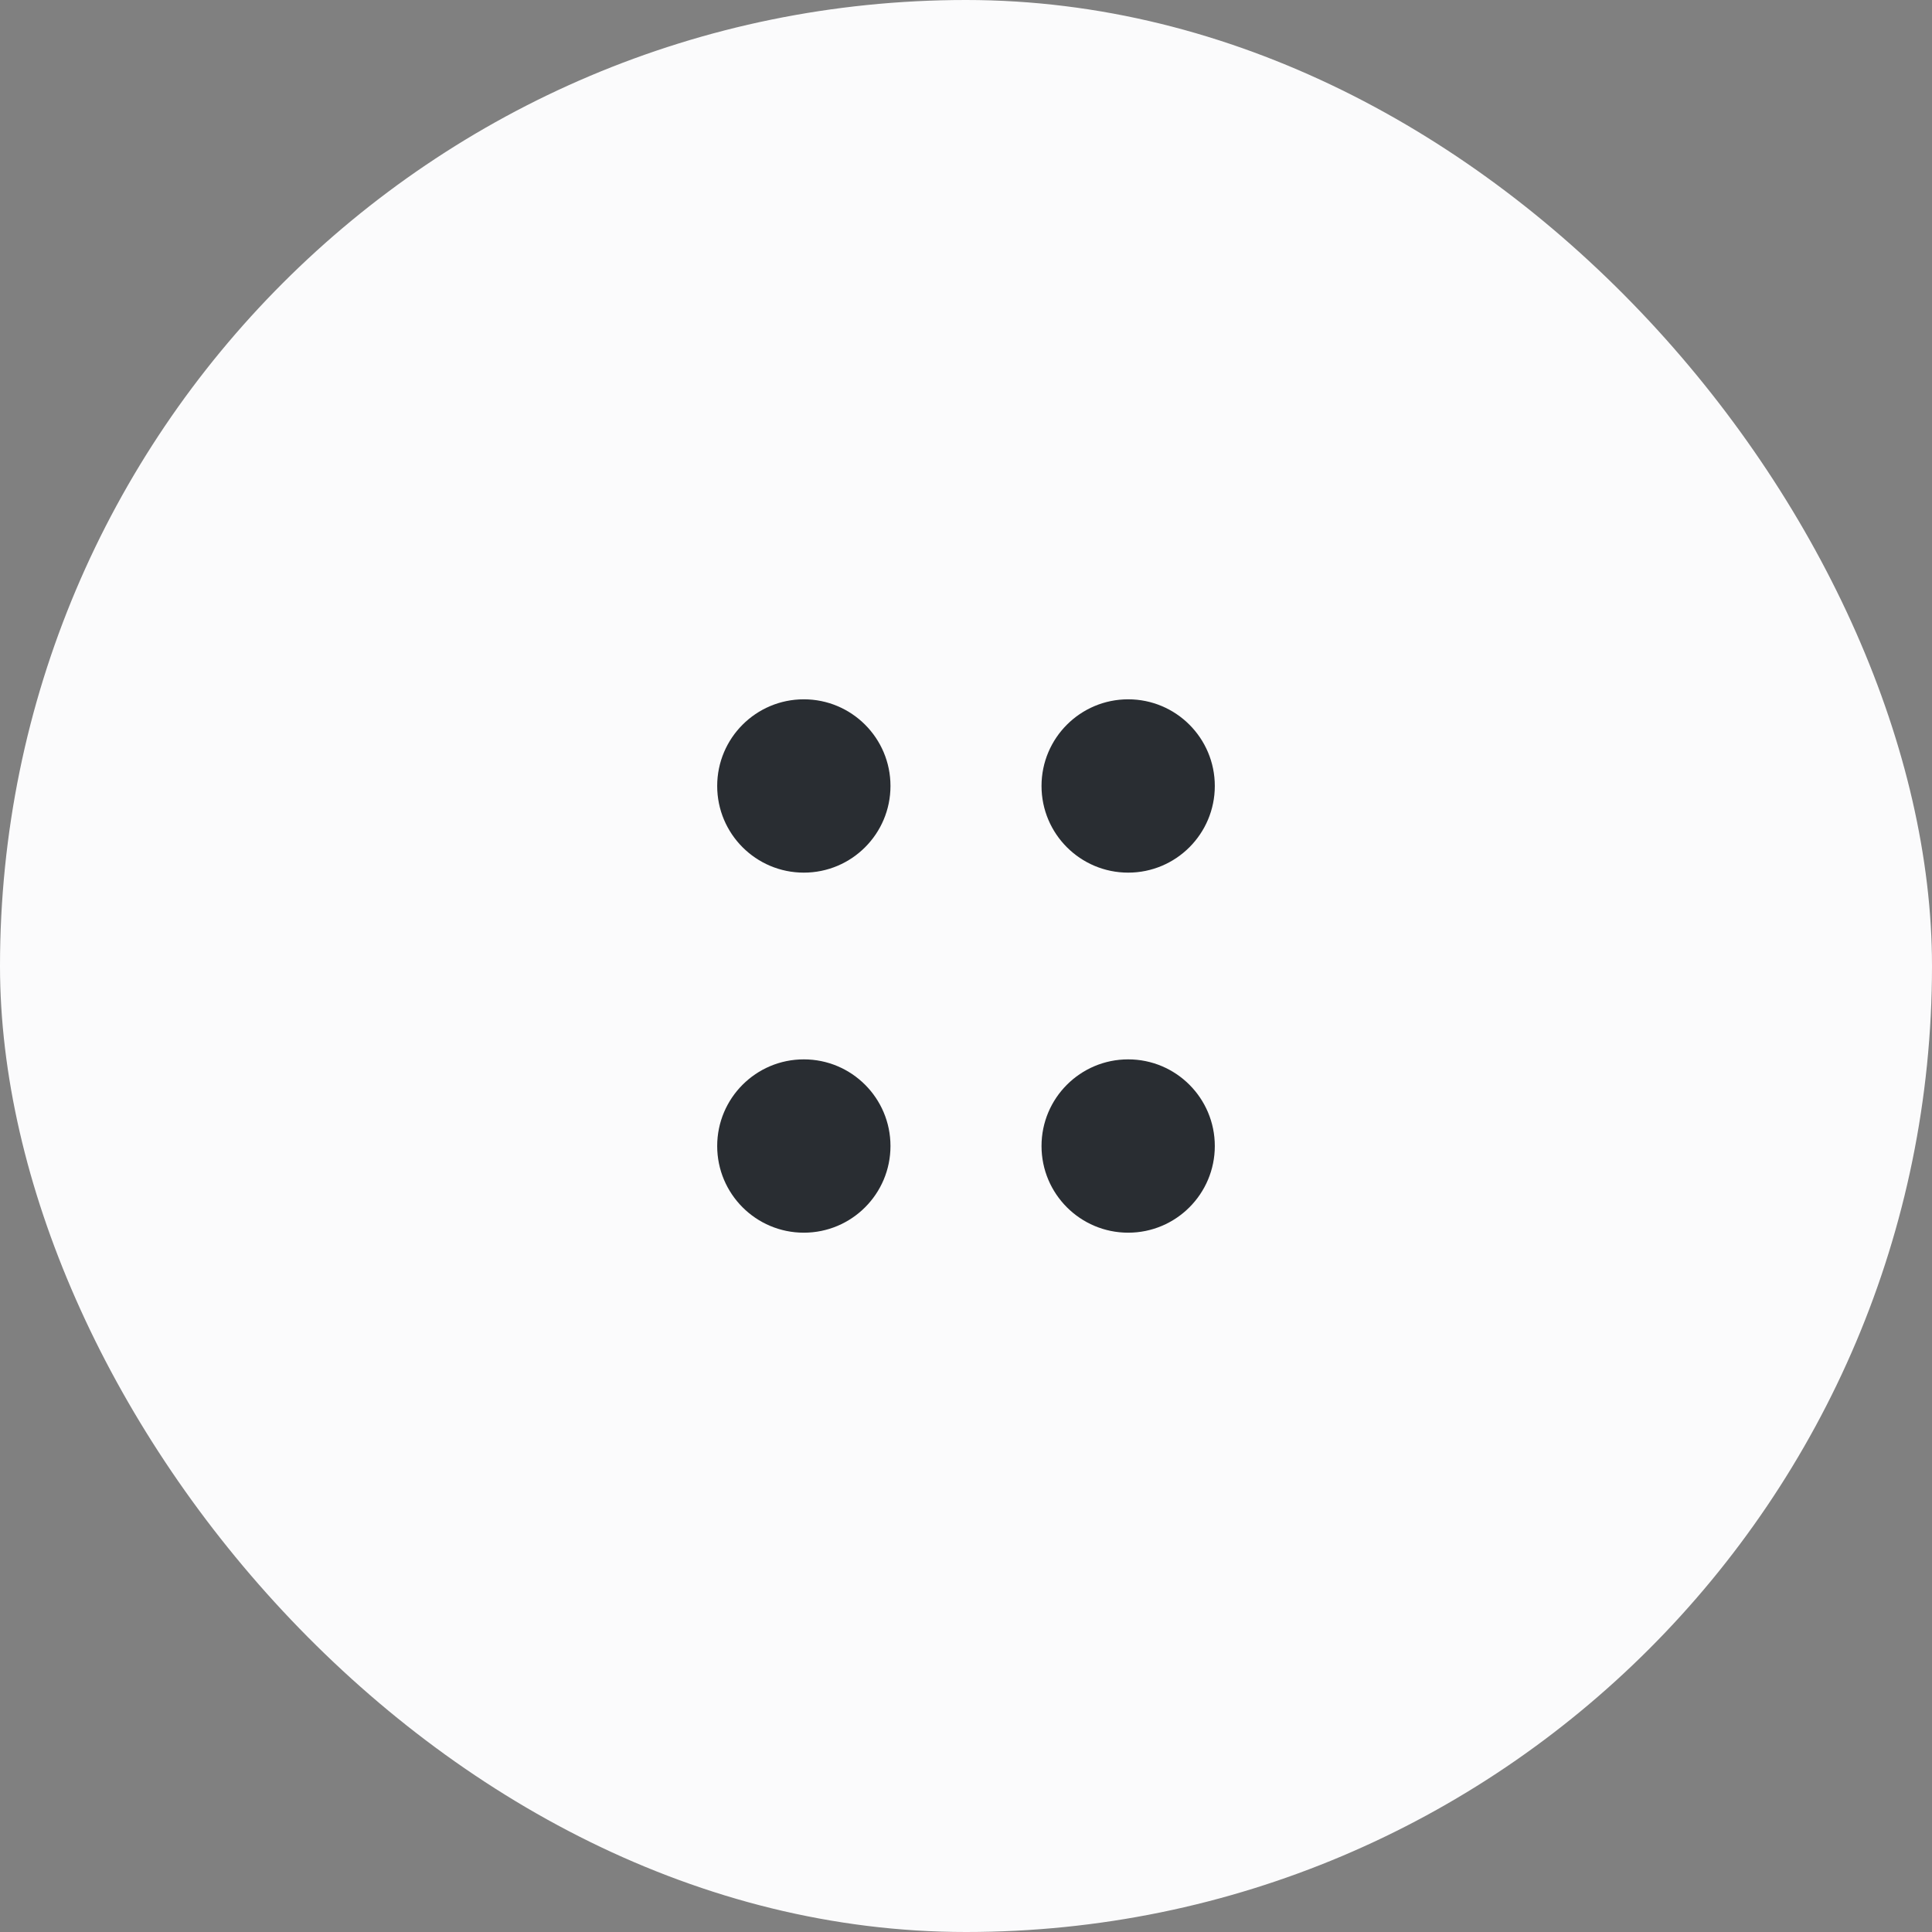 <svg width="55" height="55" viewBox="0 0 55 55" fill="none" xmlns="http://www.w3.org/2000/svg">
<rect x="0" y="0" width="55" height="55" fill="#808080" stroke="none"/>
<rect width="55" height="55" rx="27.5" fill="#FBFBFC"/>
<path d="M32.117 24.842C33.479 24.842 34.583 23.737 34.583 22.375C34.583 21.013 33.479 19.908 32.117 19.908C30.754 19.908 29.65 21.013 29.65 22.375C29.65 23.737 30.754 24.842 32.117 24.842Z" fill="#292D32"/>
<path d="M22.883 24.842C24.246 24.842 25.35 23.737 25.35 22.375C25.35 21.013 24.246 19.908 22.883 19.908C21.521 19.908 20.417 21.013 20.417 22.375C20.417 23.737 21.521 24.842 22.883 24.842Z" fill="#292D32"/>
<path d="M32.117 35.092C33.479 35.092 34.583 33.987 34.583 32.625C34.583 31.263 33.479 30.158 32.117 30.158C30.754 30.158 29.65 31.263 29.65 32.625C29.65 33.987 30.754 35.092 32.117 35.092Z" fill="#292D32"/>
<path d="M22.883 35.092C24.246 35.092 25.35 33.987 25.35 32.625C25.35 31.263 24.246 30.158 22.883 30.158C21.521 30.158 20.417 31.263 20.417 32.625C20.417 33.987 21.521 35.092 22.883 35.092Z" fill="#292D32"/>
</svg>
